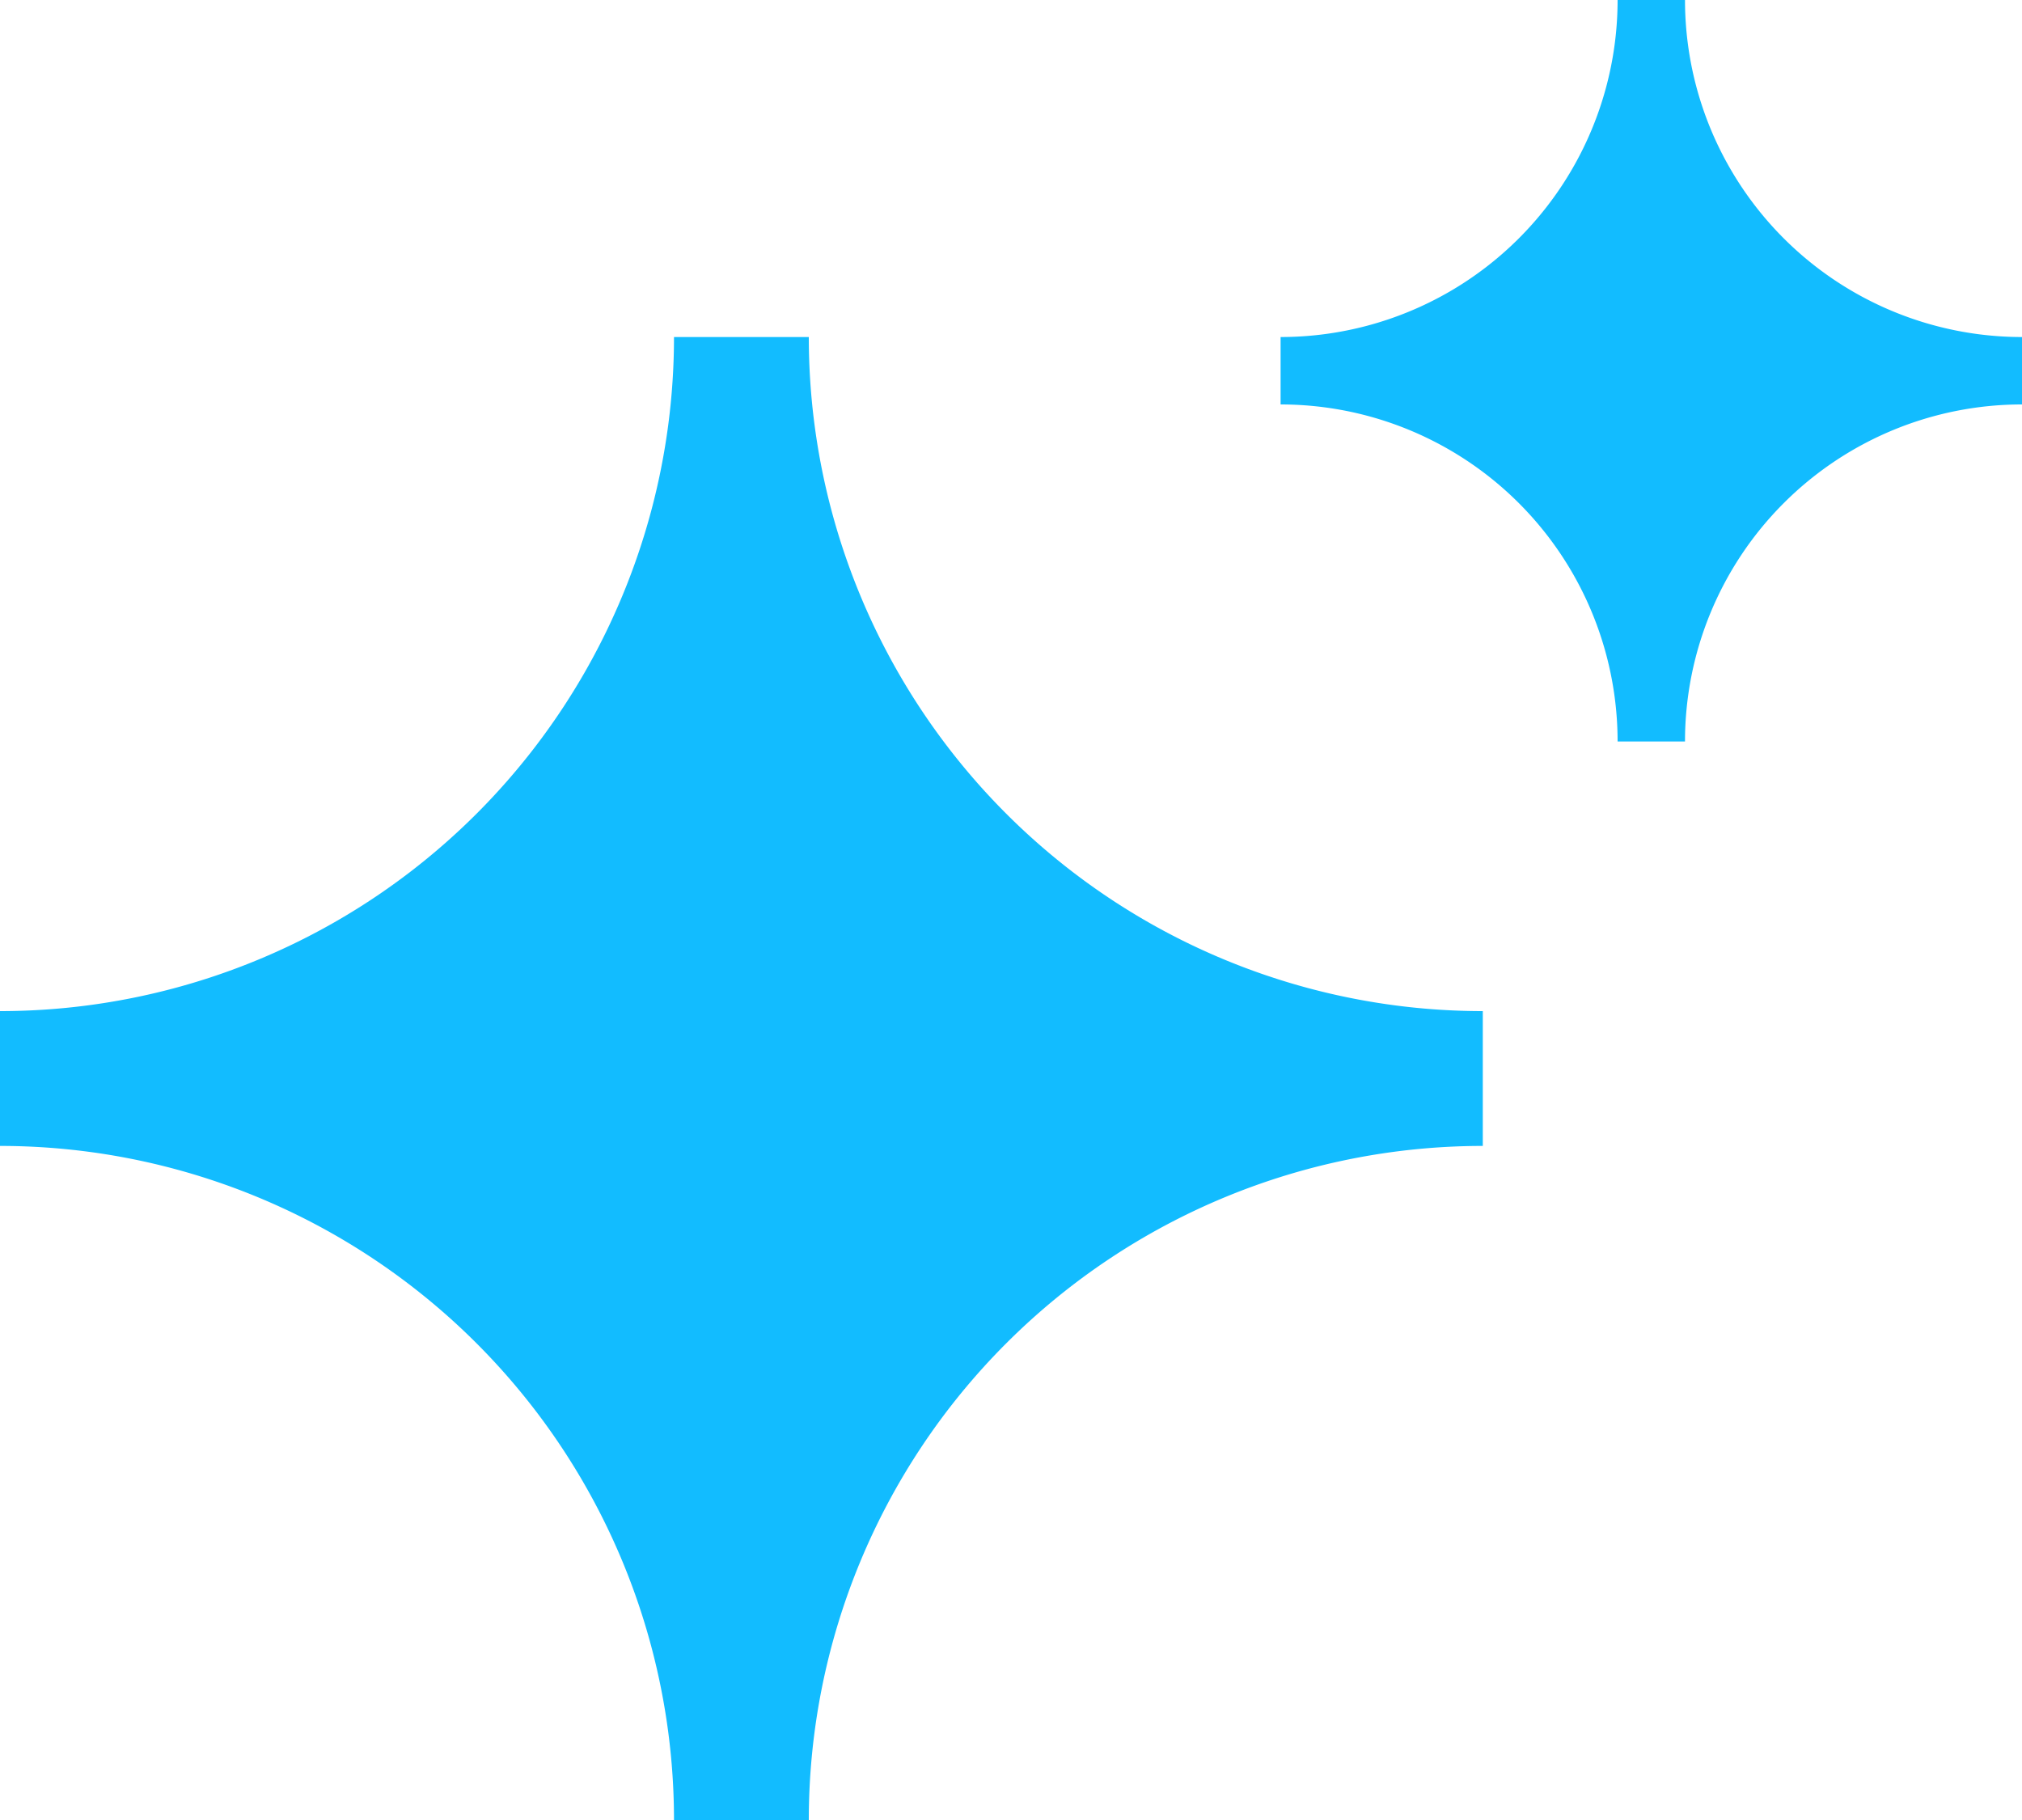 <svg xmlns="http://www.w3.org/2000/svg" width="30" height="27" viewBox="0 0 30 27">
<defs>
    <style>
      .cls-1 {
        fill: #12bcff;
        fill-rule: evenodd;
      }
    </style>
  </defs>
  <path id="矩形_7_拷贝" data-name="矩形 7 拷贝" class="cls-1" d="M882,460h-1a5,5,0,0,0-5-5v-1a5,5,0,0,0,5-5h1a5,5,0,0,0,5,5v1A5,5,0,0,0,882,460Zm-3,6a10,10,0,0,0-10,10h-2a10,10,0,0,0-10-10v-2a10,10,0,0,0,10-10h2a10,10,0,0,0,10,10v2Z" transform="translate(-857 -449)"/>
</svg>
